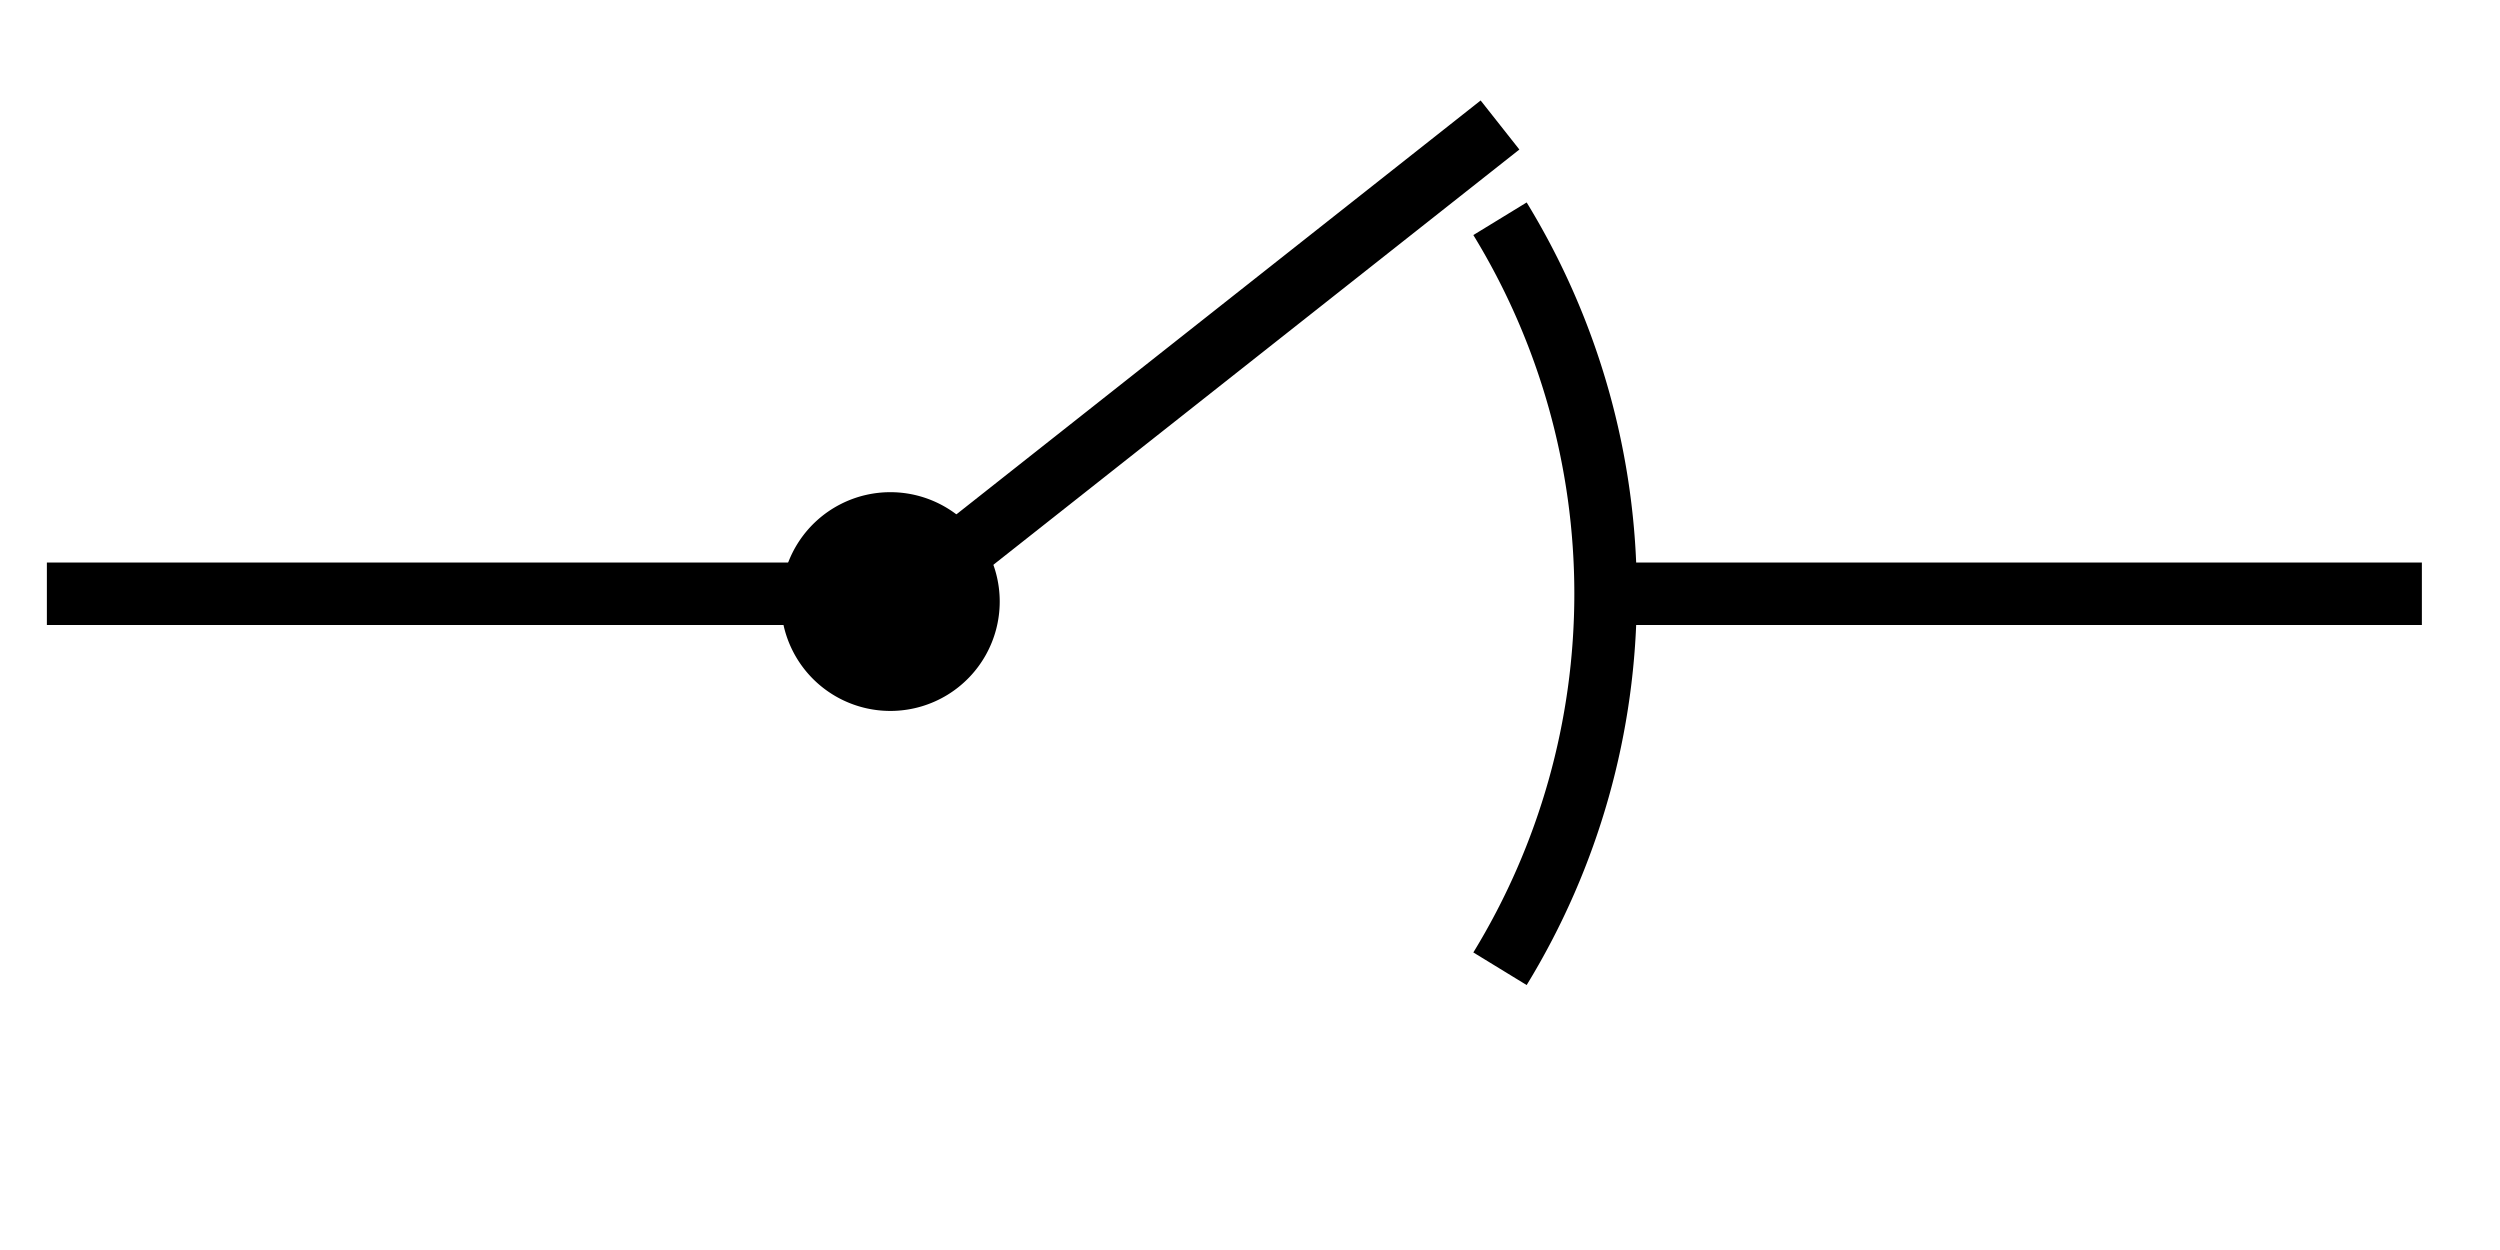 <?xml version="1.0"?>
<svg xmlns="http://www.w3.org/2000/svg" width="160" height="80">
<path fill="none" stroke="#000" stroke-width="4" 
d="m3,38h55m46,0h51M58,38l38-30M96,14a46,46 0 0,1 0,48"/>
<path d="m50,39a7,7 0 1,0 0-1"/>
</svg>